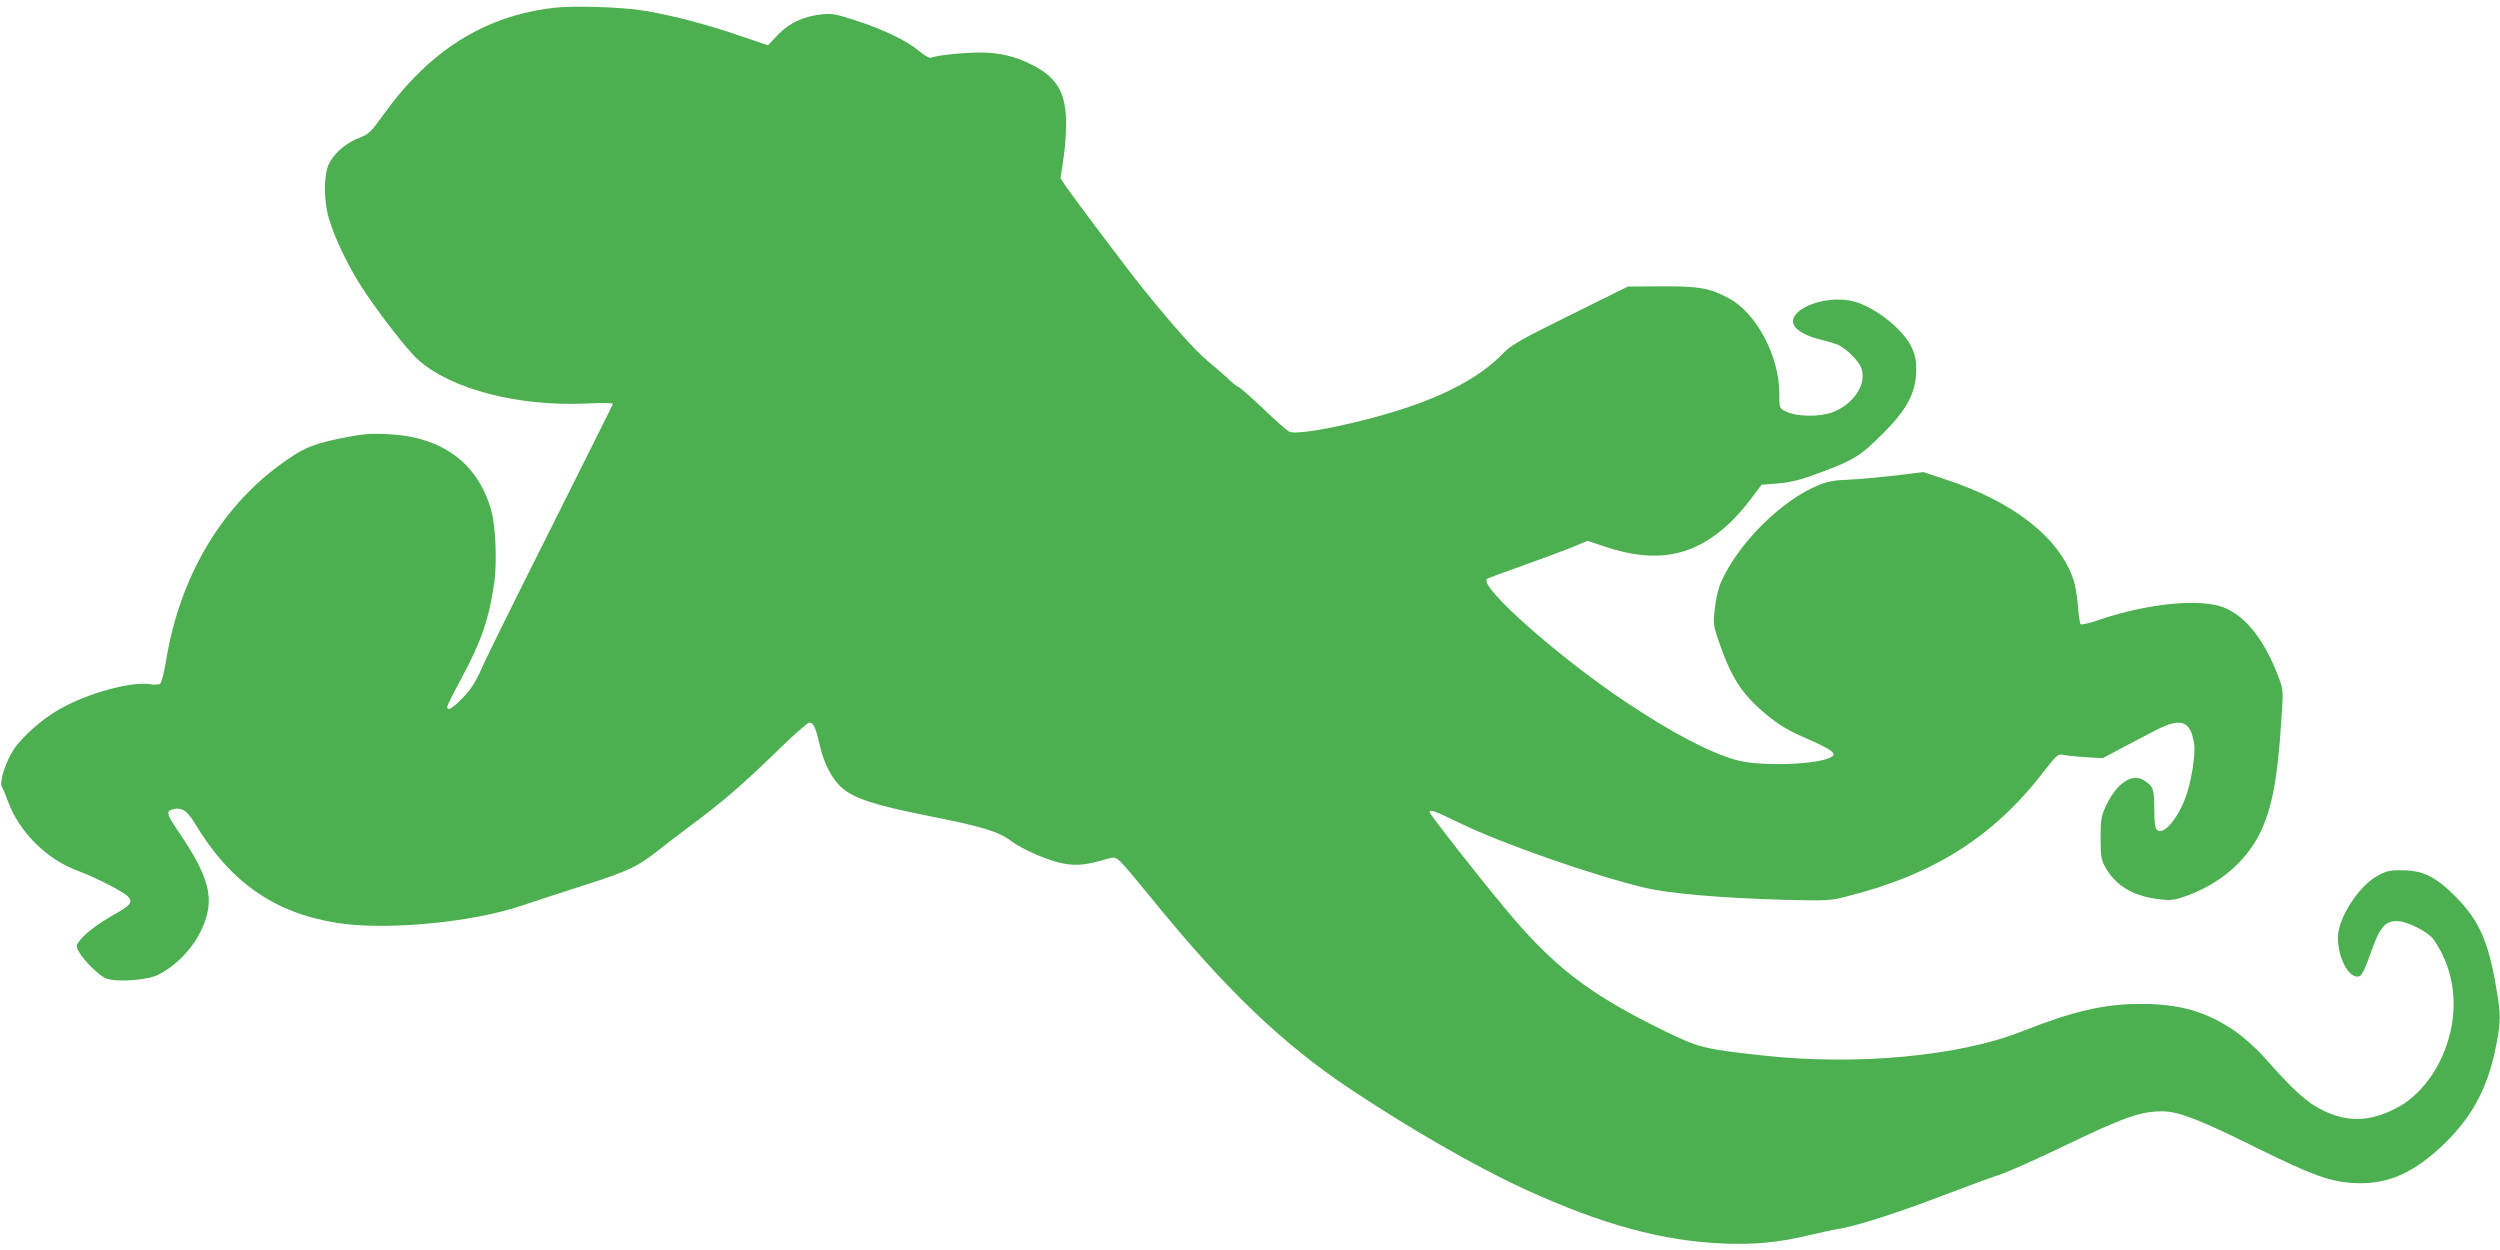 <?xml version="1.0" standalone="no"?>
<!DOCTYPE svg PUBLIC "-//W3C//DTD SVG 20010904//EN"
 "http://www.w3.org/TR/2001/REC-SVG-20010904/DTD/svg10.dtd">
<svg version="1.0" xmlns="http://www.w3.org/2000/svg"
 width="1280pt" height="640pt" viewBox="0 0 1280 640"
 preserveAspectRatio="xMidYMid meet">
<g transform="translate(0,640) scale(0.1,-0.1)"
fill="#4caf50" stroke="none">
<path d="M2835 6360 c-356 -42 -637 -219 -874 -550 -61 -85 -73 -97 -120 -115
-66 -25 -125 -74 -154 -128 -32 -60 -31 -203 2 -302 31 -96 88 -214 149 -313
81 -130 247 -346 305 -396 170 -150 513 -238 860 -222 80 4 138 3 135 -2 -1
-5 -145 -292 -318 -638 -174 -346 -334 -669 -355 -719 -30 -67 -54 -105 -95
-147 -54 -56 -80 -71 -80 -47 0 7 31 69 68 138 106 195 146 311 173 500 14
102 7 283 -15 364 -67 245 -252 382 -531 394 -93 5 -130 1 -240 -21 -150 -31
-198 -52 -313 -137 -306 -224 -513 -581 -581 -998 -11 -67 -24 -117 -32 -122
-8 -5 -31 -6 -51 -2 -98 15 -322 -47 -465 -129 -88 -50 -188 -139 -232 -204
-42 -64 -75 -167 -62 -191 6 -10 20 -43 31 -74 58 -159 199 -300 362 -359 86
-32 232 -106 254 -131 25 -28 13 -44 -71 -91 -82 -47 -147 -95 -176 -133 -19
-24 -20 -29 -8 -53 26 -49 109 -131 146 -143 58 -19 209 -7 263 20 104 54 192
151 235 262 53 135 22 247 -132 472 -58 86 -63 102 -33 112 46 15 78 -4 116
-68 181 -302 405 -460 728 -512 246 -40 689 1 947 88 74 25 227 75 340 111
208 67 255 90 361 173 29 24 103 80 163 125 163 121 273 216 441 380 83 81
158 148 167 148 22 0 33 -23 53 -111 22 -98 64 -179 115 -223 66 -56 169 -89
450 -145 260 -51 354 -79 416 -127 55 -42 193 -102 266 -115 69 -13 118 -8
224 23 40 11 44 10 69 -13 15 -13 83 -94 152 -179 382 -471 674 -752 1027
-987 308 -205 646 -399 890 -511 400 -183 702 -265 1020 -279 158 -6 279 5
430 41 55 13 132 30 170 36 94 17 305 85 544 177 108 41 230 86 271 99 41 14
181 76 310 138 328 158 408 186 523 186 80 0 194 -44 489 -191 276 -136 366
-169 489 -176 173 -11 315 53 476 213 136 136 212 282 252 485 26 133 26 160
0 312 -40 231 -88 337 -208 458 -100 100 -167 133 -271 133 -65 1 -82 -3 -129
-29 -96 -53 -201 -218 -201 -315 0 -99 50 -200 99 -200 23 0 32 17 82 156 37
100 65 129 123 128 51 -1 158 -55 185 -93 129 -182 138 -426 25 -641 -48 -91
-124 -173 -197 -214 -142 -79 -259 -86 -392 -22 -80 37 -155 105 -306 277 -37
41 -101 98 -142 127 -148 102 -284 142 -486 142 -187 0 -346 -37 -607 -140
-322 -128 -848 -177 -1329 -124 -299 33 -325 39 -500 124 -386 188 -572 330
-820 630 -145 174 -385 481 -385 491 0 17 22 9 154 -55 218 -106 680 -267 946
-331 127 -30 392 -53 715 -62 217 -5 235 -5 319 17 447 112 752 305 1009 638
68 88 74 93 102 87 17 -4 68 -9 115 -12 l86 -5 99 53 c55 29 133 69 174 91
127 66 178 48 195 -72 8 -53 -15 -196 -44 -273 -42 -112 -113 -194 -145 -167
-11 9 -15 36 -15 109 -1 102 -5 115 -52 145 -61 40 -141 -14 -195 -129 -25
-54 -28 -71 -28 -165 0 -89 3 -111 22 -146 50 -93 136 -148 262 -166 67 -9 85
-8 132 7 187 61 332 183 406 342 57 124 84 267 103 559 11 160 11 161 -14 228
-71 188 -169 313 -281 356 -121 47 -386 21 -632 -62 -51 -18 -96 -28 -100 -24
-4 4 -11 46 -14 94 -4 48 -14 110 -24 137 -73 214 -308 397 -653 510 l-114 38
-146 -18 c-81 -9 -188 -19 -238 -21 -69 -2 -107 -9 -153 -28 -187 -76 -406
-292 -496 -489 -16 -34 -29 -88 -35 -140 -9 -79 -8 -88 19 -168 65 -189 119
-273 244 -377 63 -52 108 -80 195 -118 129 -56 162 -78 146 -94 -44 -44 -367
-58 -496 -21 -141 41 -322 136 -563 296 -346 231 -753 591 -712 631 2 2 84 33
183 68 98 35 214 78 256 95 l76 32 90 -30 c263 -88 456 -51 639 122 30 28 79
84 108 123 l54 72 87 7 c69 6 114 18 226 60 164 62 195 82 308 195 125 124
171 212 171 329 0 48 -6 76 -25 116 -49 99 -204 216 -314 236 -128 24 -292
-36 -292 -107 0 -34 51 -69 127 -89 37 -9 82 -22 98 -28 44 -17 112 -84 126
-124 27 -81 -41 -183 -149 -224 -68 -25 -186 -23 -239 5 -33 16 -33 17 -33 93
0 188 -117 410 -257 485 -98 53 -153 63 -343 62 l-175 -1 -295 -146 c-259
-128 -301 -152 -345 -197 -104 -108 -261 -197 -472 -270 -232 -81 -580 -153
-623 -130 -11 6 -73 60 -136 121 -63 60 -120 109 -125 109 -5 0 -28 18 -51 41
-24 22 -71 63 -106 92 -59 48 -182 186 -328 367 -67 82 -352 461 -397 526
l-27 41 16 109 c9 64 14 146 12 199 -6 138 -52 211 -172 272 -90 46 -172 65
-275 64 -90 -1 -212 -14 -243 -26 -9 -4 -35 11 -64 35 -62 52 -178 108 -322
155 -98 32 -122 37 -172 32 -97 -11 -167 -43 -226 -104 l-52 -55 -150 51
c-170 58 -343 103 -482 126 -112 19 -366 27 -465 15z"/>
</g>
</svg>

